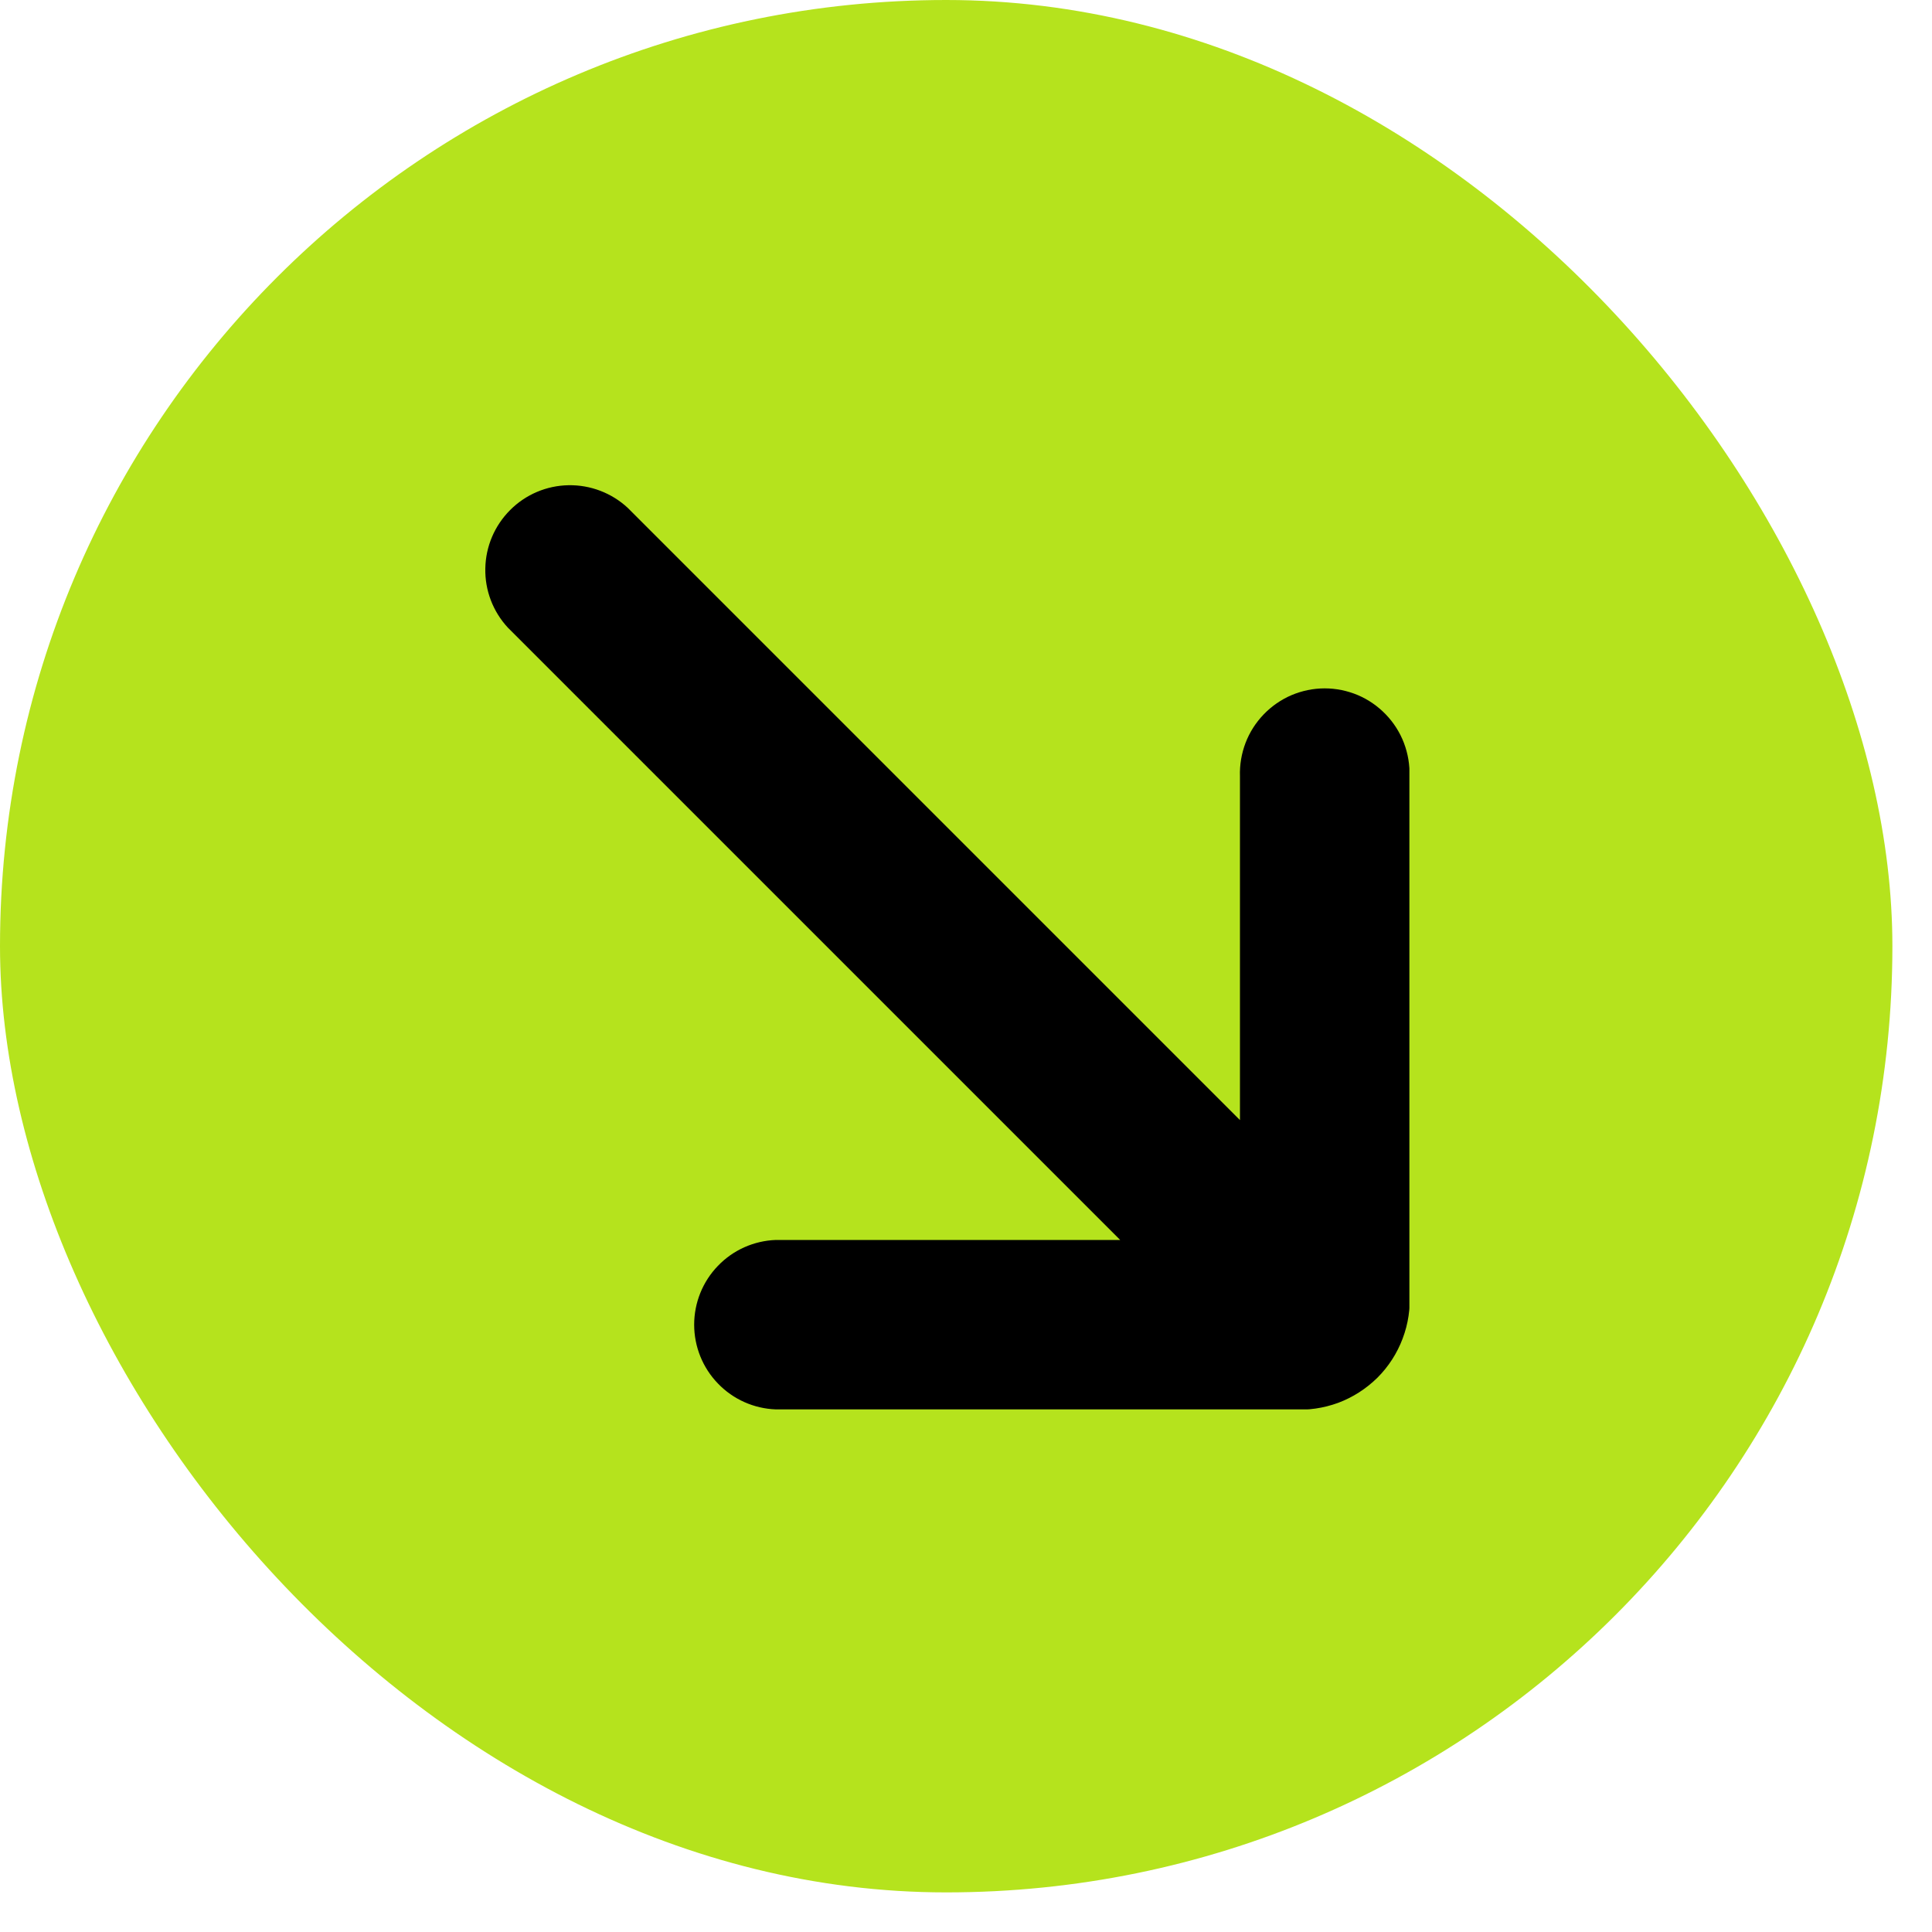 <svg width="20" height="20" viewBox="0 0 20 20" fill="none" xmlns="http://www.w3.org/2000/svg">
<rect width="19.59" height="19.59" rx="9.795" fill="#B5E31D"/>
<g clip-path="url(#clip0_357_846)">
<g clip-path="url(#clip1_357_846)">
<path fill-rule="evenodd" clip-rule="evenodd" d="M12.836 8.031V11.595L6.498 5.257C6.332 5.103 6.112 5.019 5.885 5.023C5.658 5.027 5.441 5.119 5.281 5.28C5.12 5.441 5.028 5.657 5.024 5.884C5.019 6.111 5.103 6.331 5.258 6.498L11.596 12.836H8.032C7.805 12.844 7.589 12.94 7.432 13.104C7.274 13.267 7.186 13.486 7.186 13.713C7.186 13.94 7.274 14.159 7.432 14.322C7.589 14.486 7.805 14.582 8.032 14.59H13.375C13.537 14.602 13.7 14.578 13.853 14.522C14.005 14.465 14.143 14.376 14.259 14.262C14.374 14.147 14.463 14.009 14.52 13.857C14.578 13.704 14.602 13.542 14.591 13.379V8.036C14.595 7.918 14.575 7.8 14.533 7.69C14.491 7.58 14.427 7.48 14.345 7.395C14.263 7.31 14.165 7.242 14.057 7.196C13.948 7.15 13.831 7.126 13.713 7.126C13.596 7.126 13.479 7.15 13.37 7.196C13.262 7.242 13.164 7.31 13.082 7.395C13 7.48 12.936 7.58 12.894 7.69C12.852 7.8 12.832 7.918 12.836 8.036V8.031Z" fill="black"/>
</g>
</g>
<defs>
<clipPath id="clip0_357_846">
<rect width="9.59" height="9.59" fill="white" transform="translate(5 5)"/>
</clipPath>
<clipPath id="clip1_357_846">
<rect width="9.59" height="9.59" fill="white" transform="translate(5 5)"/>
</clipPath>
</defs>
</svg>
